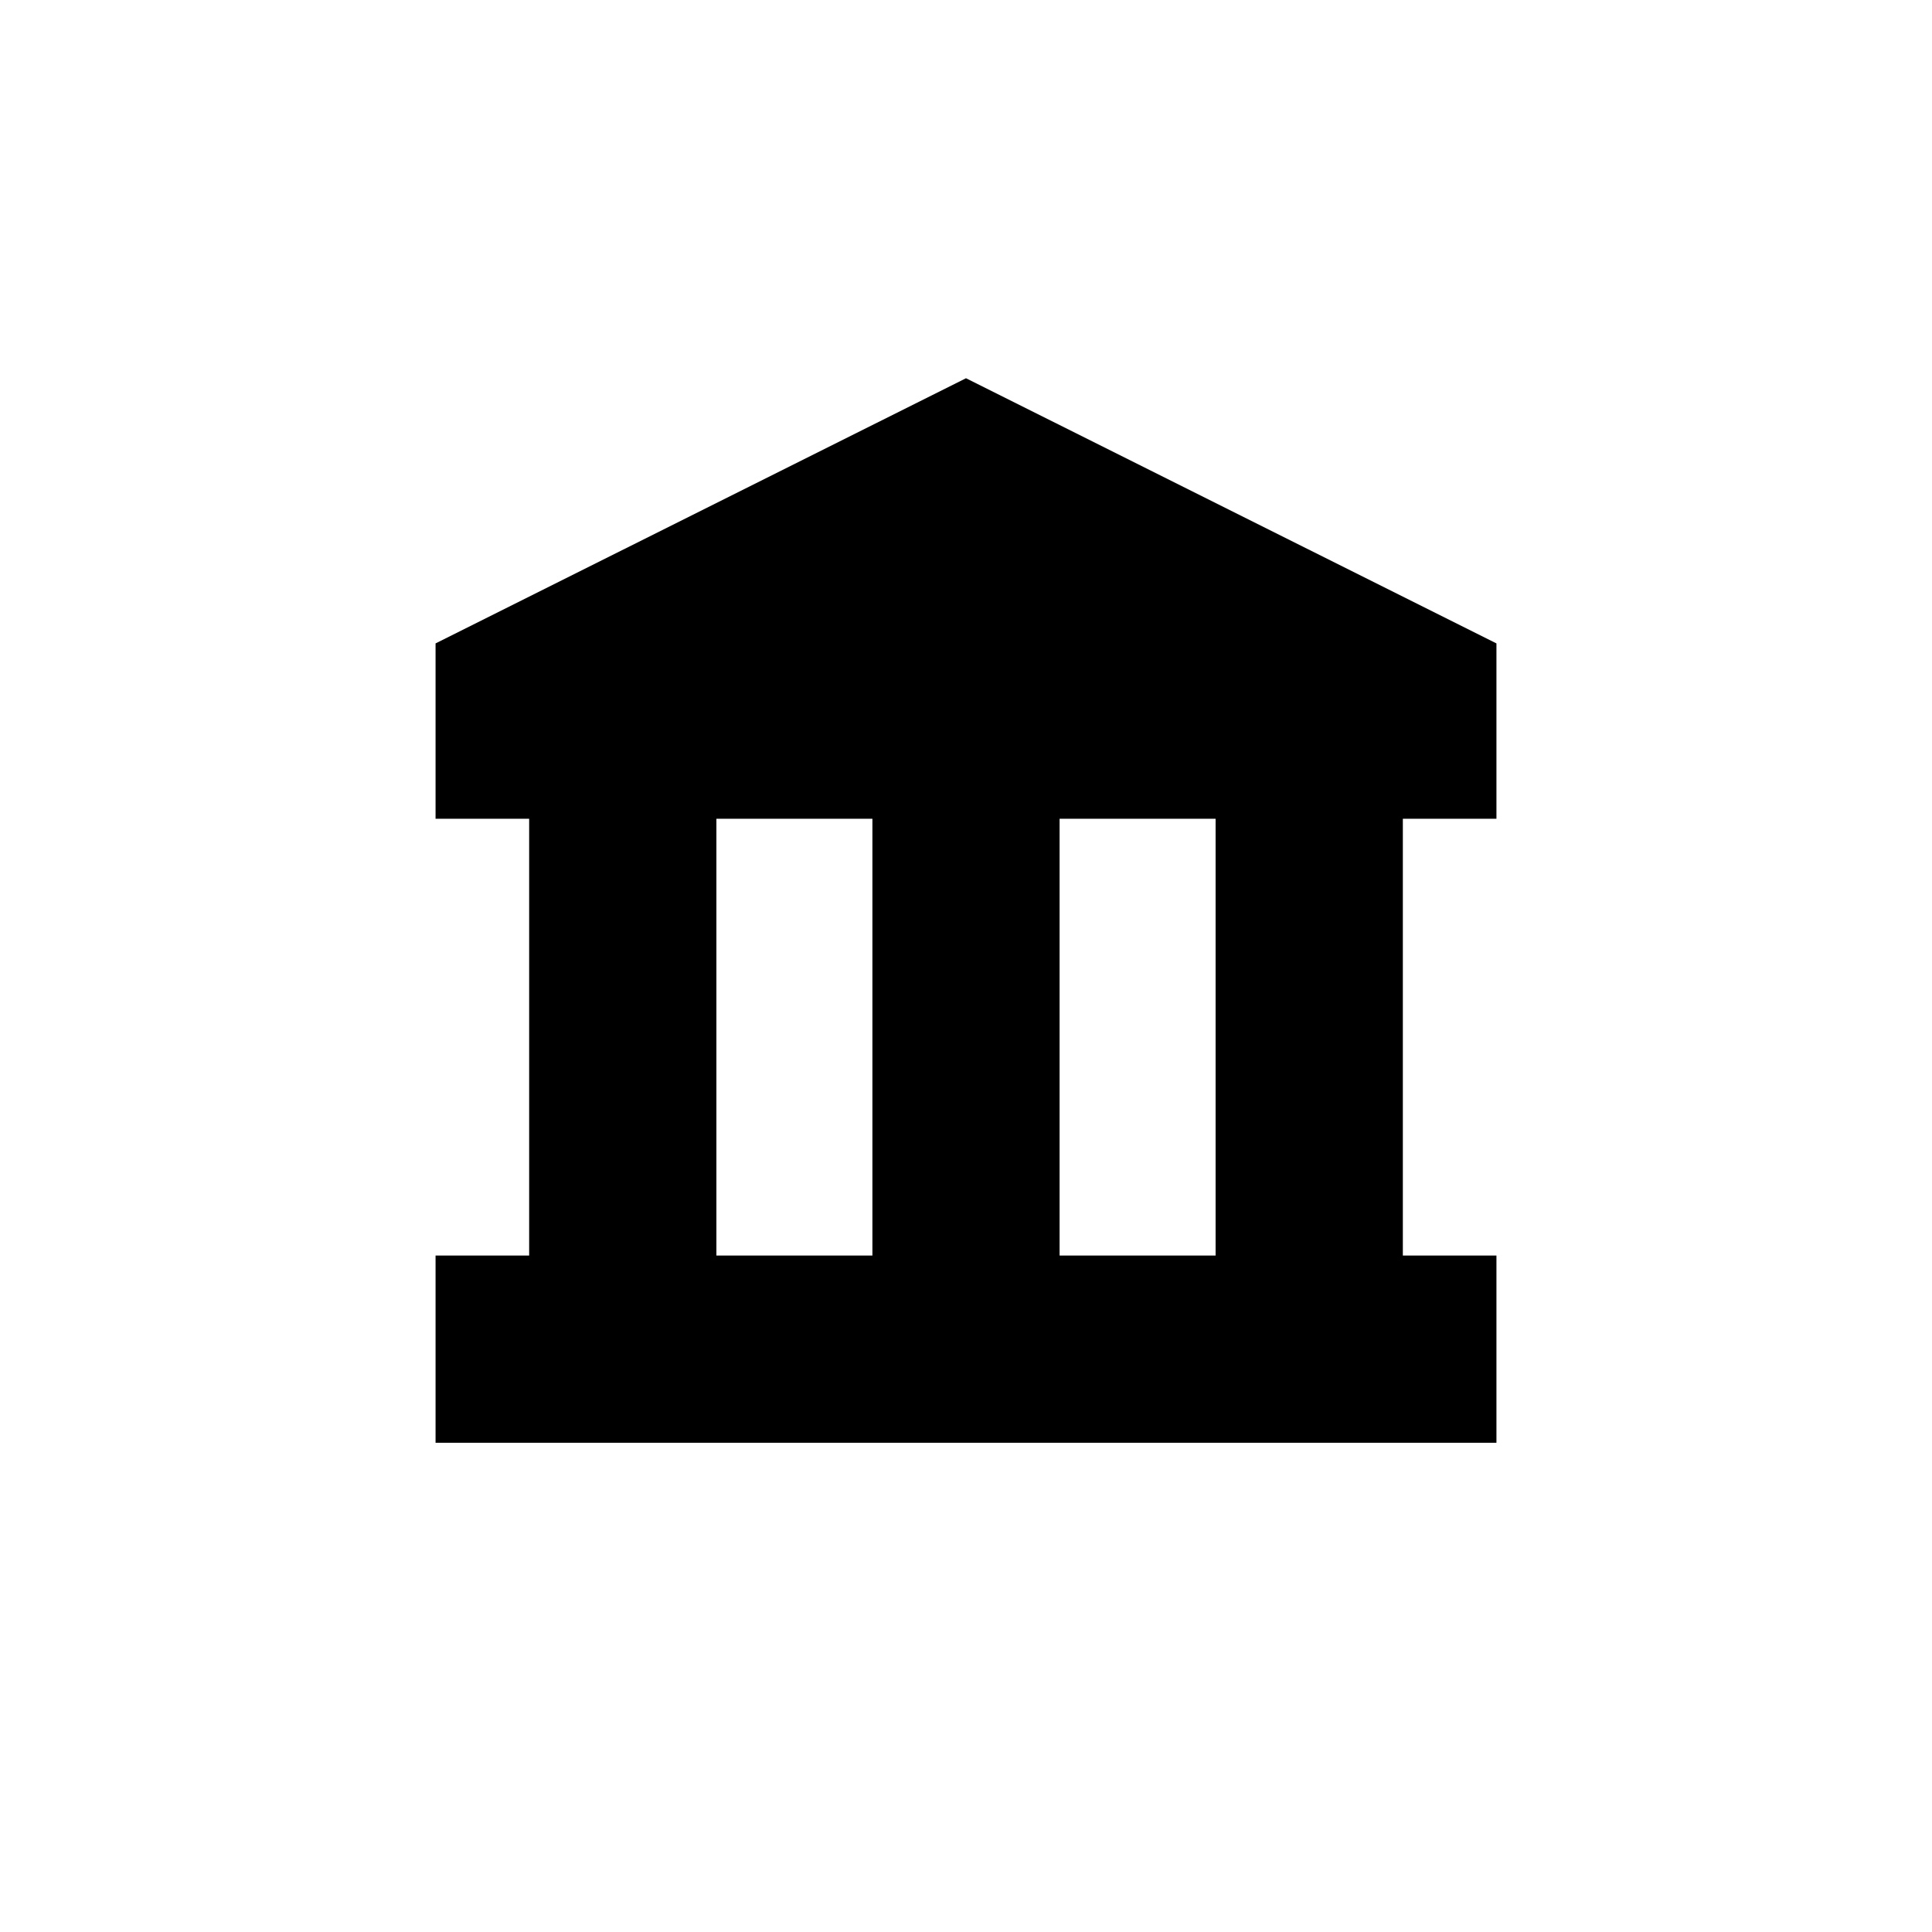 <svg width="36" height="36" viewBox="0 0 36 36" fill="none" xmlns="http://www.w3.org/2000/svg">
<path d="M8.116 11.989V15.256H9.86V23.395H8.116V26.884H27.884V23.395H26.14V15.256H27.884V11.989L18 7.048L8.116 11.989ZM16.256 23.395H13.349V15.256H16.256V23.395ZM19.744 15.256H22.651V23.395H19.744V15.256Z" fill="black"/>
</svg>
